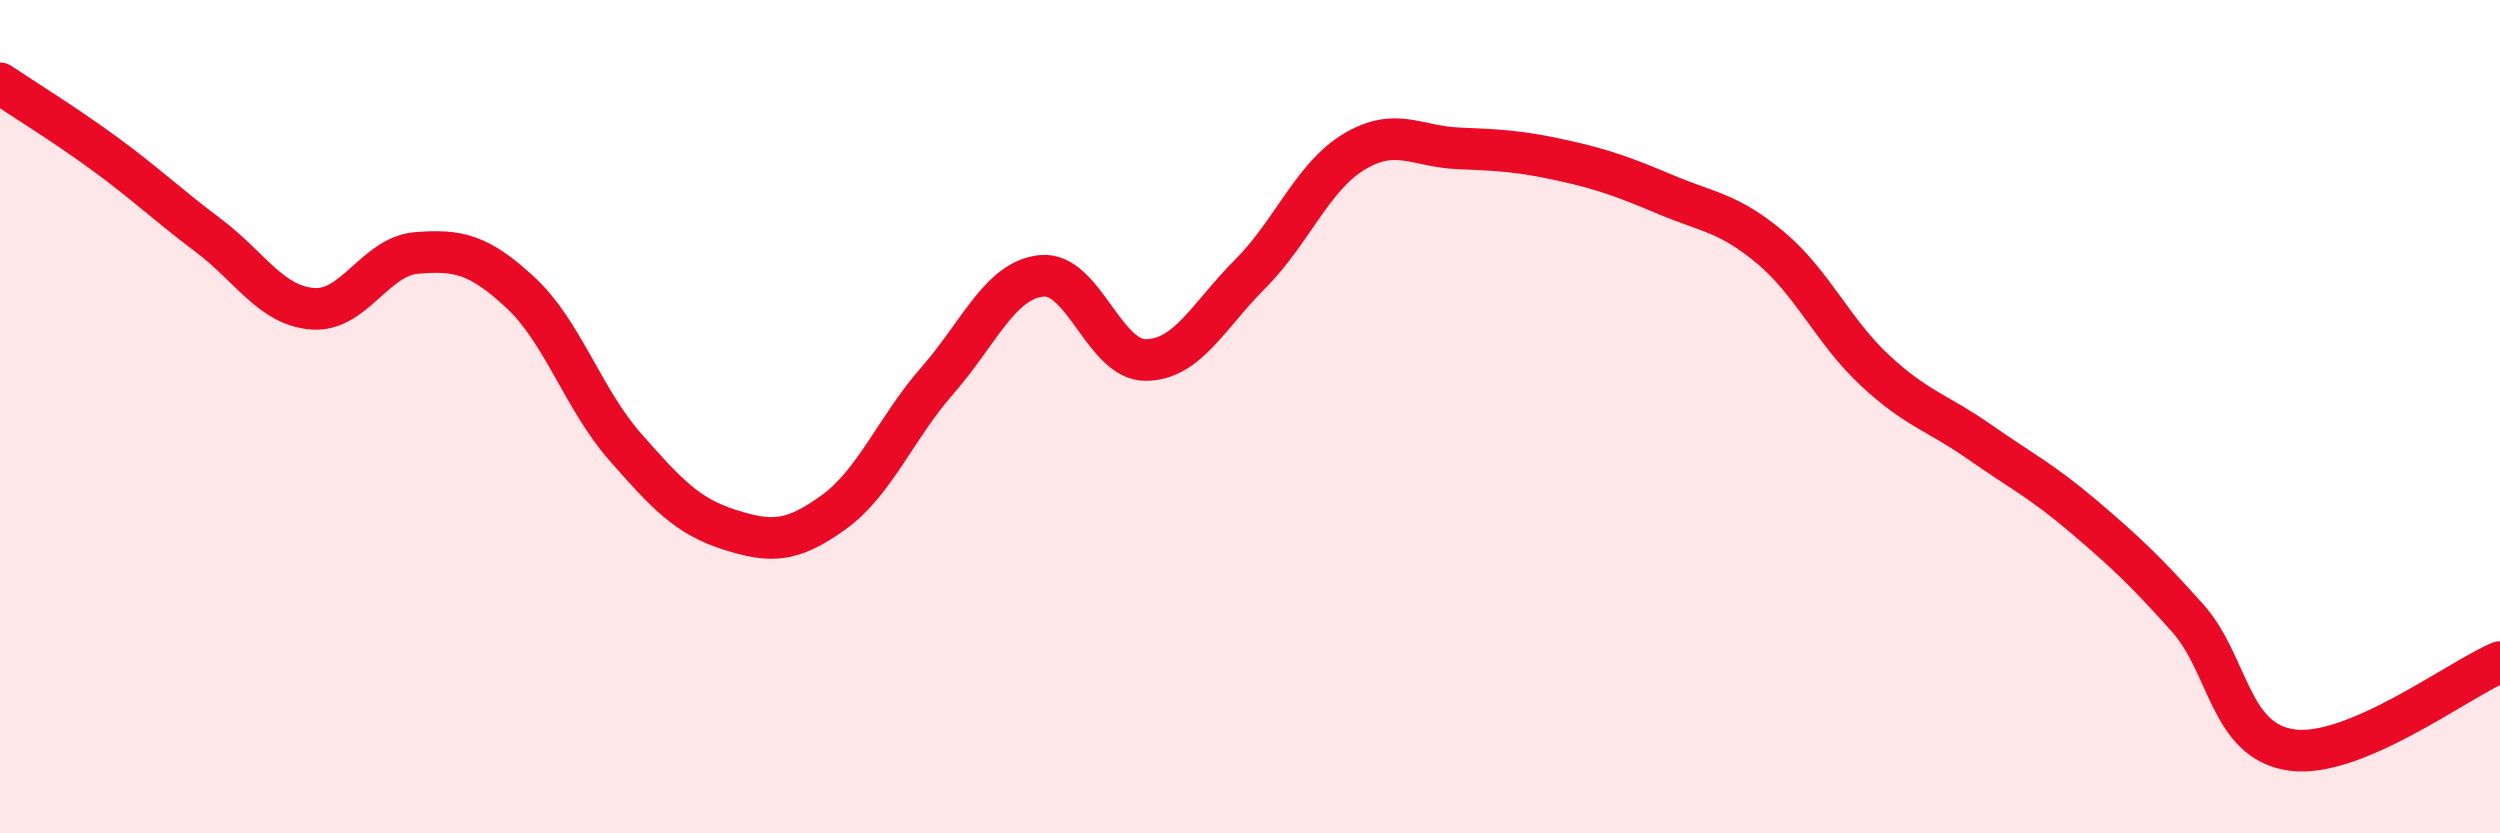 
    <svg width="60" height="20" viewBox="0 0 60 20" xmlns="http://www.w3.org/2000/svg">
      <path
        d="M 0,2 C 0.5,2.34 1.5,2.95 2.5,3.68 C 3.5,4.41 4,4.9 5,5.65 C 6,6.4 6.5,7.33 7.5,7.41 C 8.5,7.49 9,6.15 10,6.07 C 11,5.99 11.5,6.1 12.5,7.03 C 13.5,7.96 14,9.58 15,10.72 C 16,11.86 16.5,12.39 17.5,12.71 C 18.5,13.03 19,13.02 20,12.3 C 21,11.58 21.5,10.27 22.5,9.13 C 23.5,7.99 24,6.72 25,6.62 C 26,6.52 26.5,8.65 27.5,8.64 C 28.5,8.63 29,7.58 30,6.58 C 31,5.58 31.5,4.24 32.5,3.64 C 33.5,3.04 34,3.52 35,3.56 C 36,3.6 36.5,3.63 37.5,3.85 C 38.5,4.07 39,4.26 40,4.68 C 41,5.1 41.5,5.11 42.5,5.95 C 43.5,6.79 44,7.96 45,8.89 C 46,9.82 46.5,9.9 47.5,10.6 C 48.5,11.3 49,11.54 50,12.39 C 51,13.24 51.5,13.71 52.5,14.83 C 53.5,15.95 53.5,17.79 55,18 C 56.5,18.21 59,16.31 60,15.89L60 20L0 20Z"
        fill="#EB0A25"
        opacity="0.1"
        stroke-linecap="round"
        stroke-linejoin="round"
      />
      <path
        d="M 0,2 C 0.5,2.34 1.5,2.95 2.5,3.68 C 3.5,4.41 4,4.9 5,5.65 C 6,6.4 6.5,7.33 7.5,7.41 C 8.5,7.49 9,6.15 10,6.07 C 11,5.99 11.5,6.1 12.5,7.03 C 13.5,7.96 14,9.58 15,10.72 C 16,11.86 16.5,12.39 17.5,12.71 C 18.5,13.03 19,13.02 20,12.3 C 21,11.58 21.5,10.27 22.5,9.13 C 23.5,7.99 24,6.72 25,6.62 C 26,6.52 26.5,8.65 27.5,8.64 C 28.5,8.63 29,7.58 30,6.58 C 31,5.58 31.5,4.24 32.5,3.64 C 33.5,3.04 34,3.52 35,3.56 C 36,3.6 36.5,3.63 37.5,3.85 C 38.5,4.07 39,4.26 40,4.68 C 41,5.1 41.5,5.11 42.5,5.95 C 43.5,6.79 44,7.96 45,8.89 C 46,9.82 46.5,9.9 47.5,10.6 C 48.5,11.3 49,11.54 50,12.39 C 51,13.24 51.5,13.71 52.5,14.83 C 53.5,15.95 53.5,17.79 55,18 C 56.5,18.21 59,16.31 60,15.89"
        stroke="#EB0A25"
        stroke-width="1"
        fill="none"
        stroke-linecap="round"
        stroke-linejoin="round"
      />
    </svg>
  